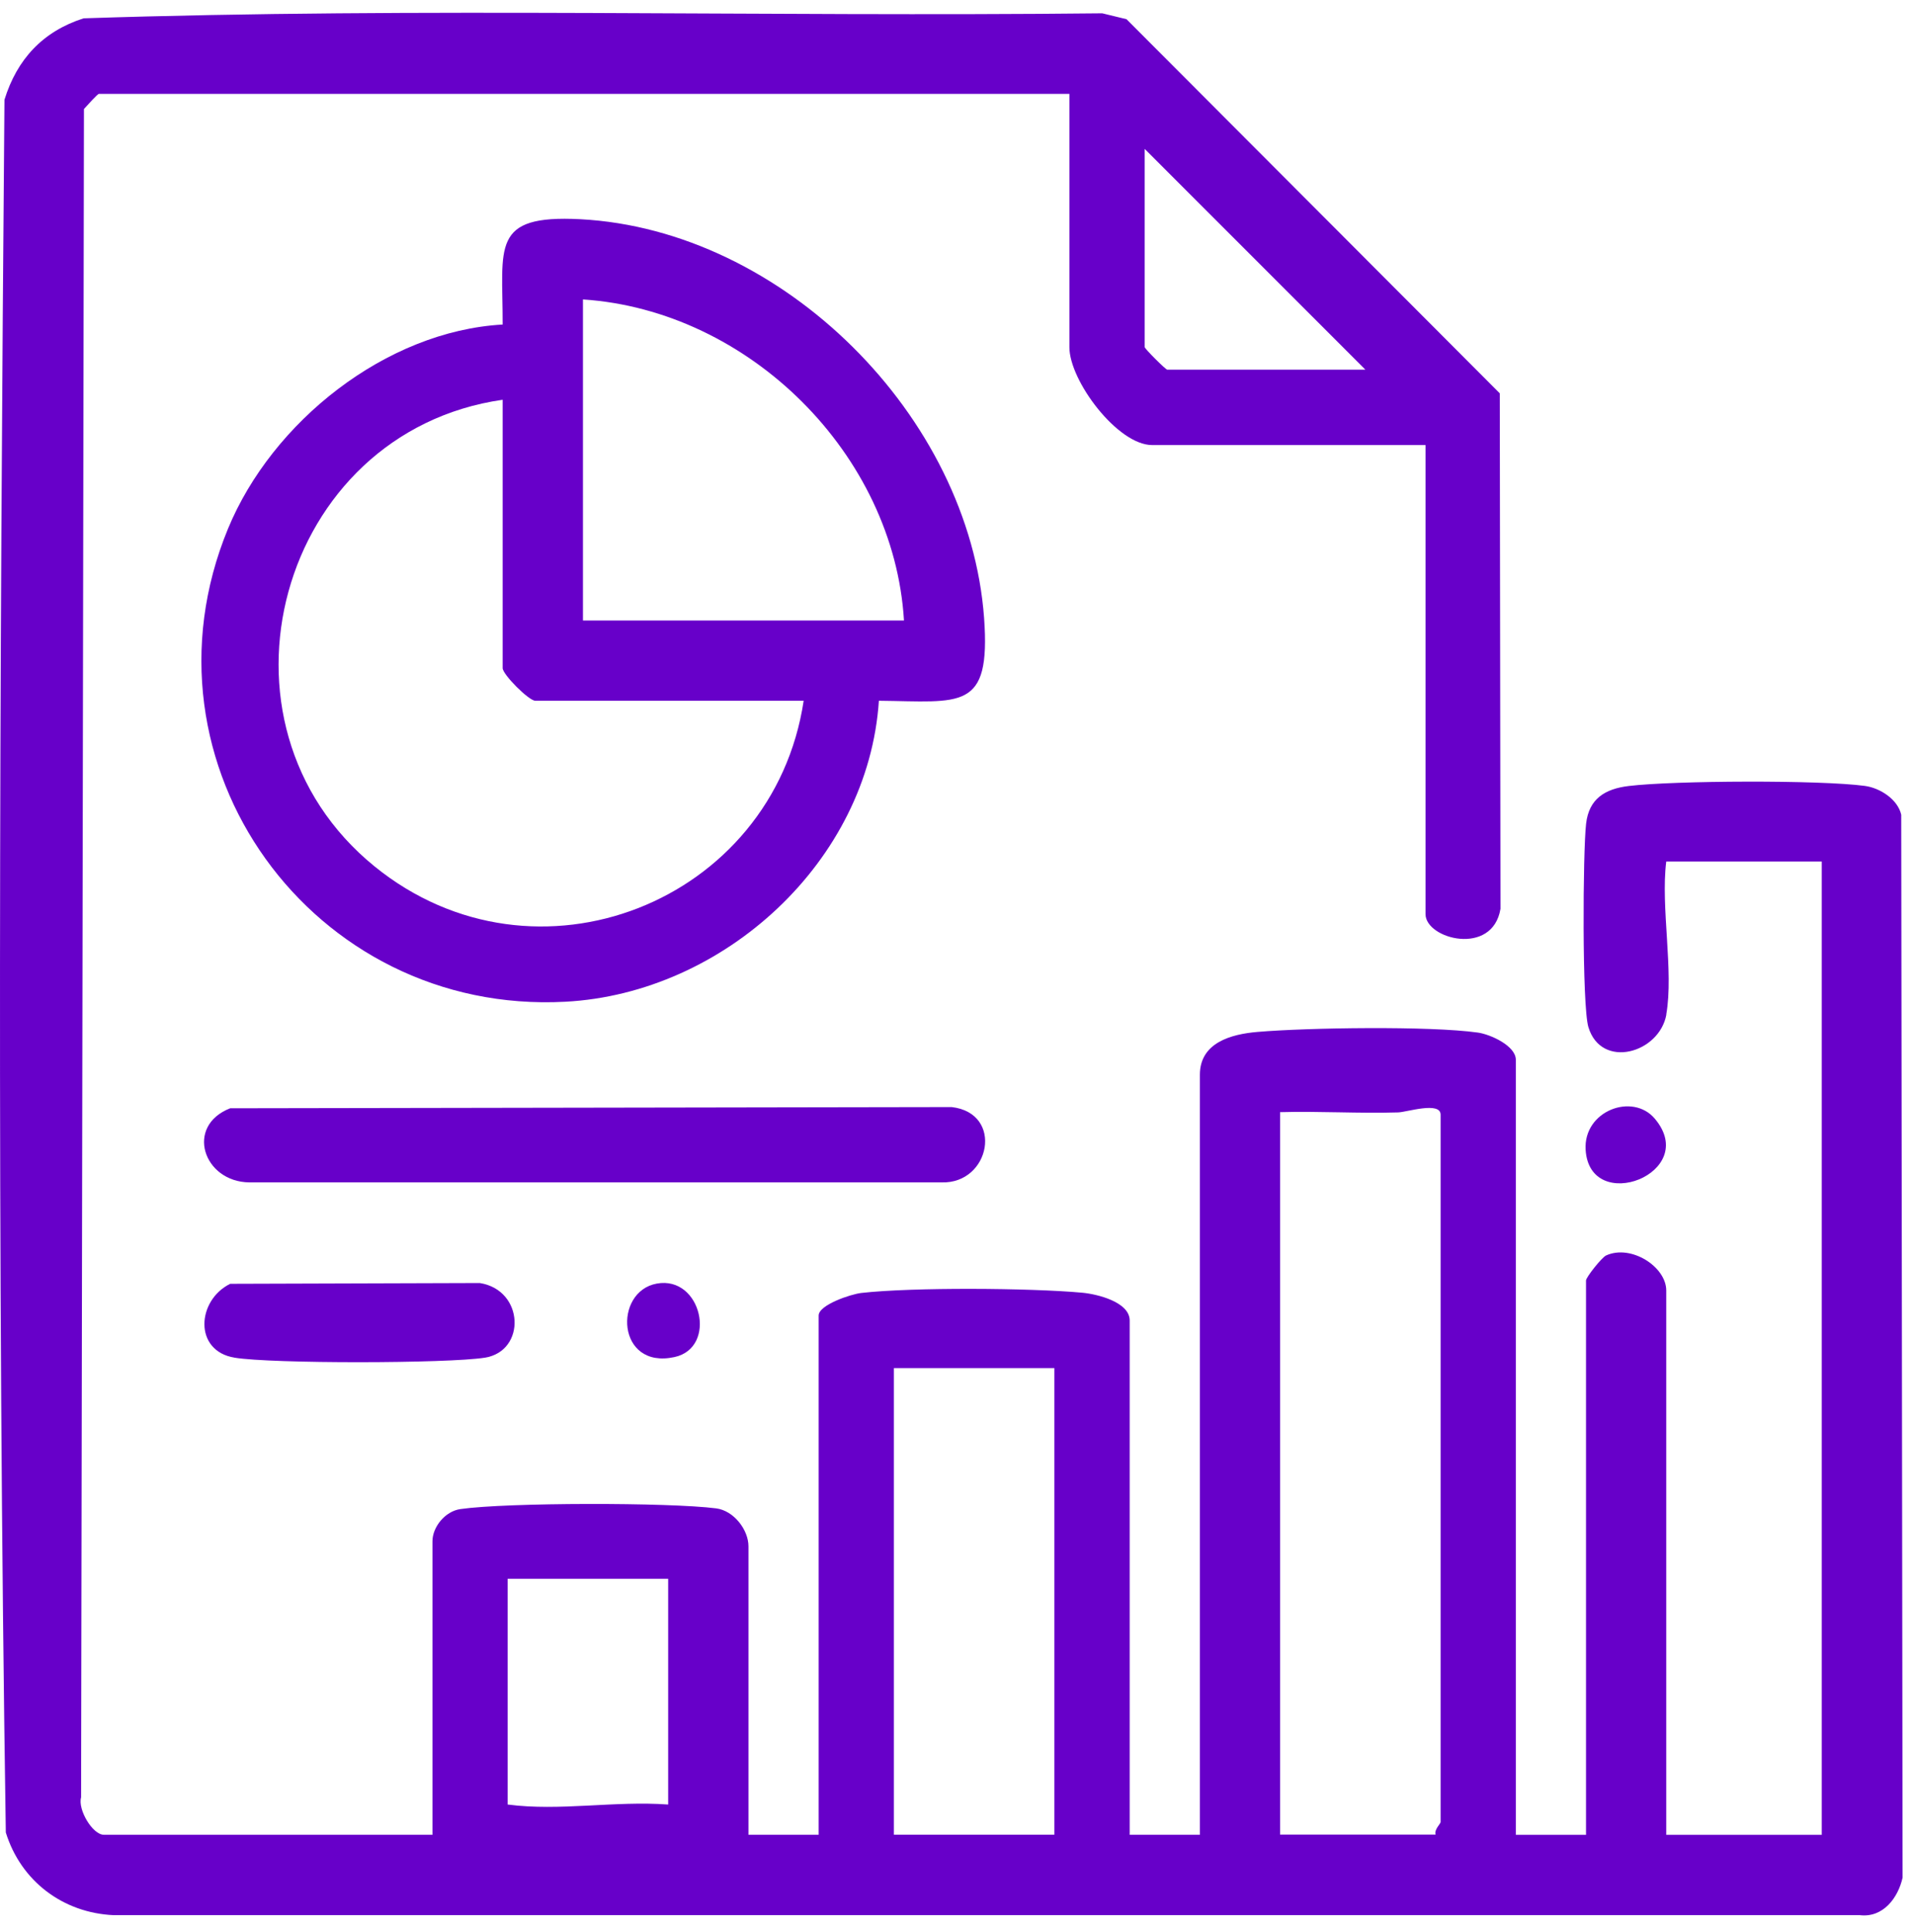 <svg width="108" height="109" viewBox="0 0 108 109" fill="none" xmlns="http://www.w3.org/2000/svg">
<path d="M94.029 57.226C93.639 59.422 90.354 60.345 89.628 57.947C89.265 56.755 89.314 48.043 89.498 46.466C89.659 45.063 90.56 44.503 91.904 44.342C94.477 44.032 102.709 43.997 105.228 44.337C106.088 44.454 107.083 45.094 107.28 45.964L107.356 105.925C107.105 107.063 106.258 108.201 104.945 108.044H6.418C3.545 107.919 1.17 106.108 0.328 103.379C-0.17 70.867 -0.022 38.157 0.252 5.627C0.96 3.337 2.421 1.769 4.715 1.034C23.81 0.402 43.049 0.958 62.197 0.751L63.564 1.083L84.627 22.19L84.667 51.27C84.223 53.968 80.437 52.982 80.437 51.57V25.108H65.012C63.062 25.108 60.342 21.482 60.342 19.587V5.296H5.58C5.504 5.296 4.894 5.977 4.737 6.151L4.576 101.398C4.379 102.089 5.226 103.509 5.862 103.509H24.402V86.951C24.402 86.144 25.114 85.261 25.975 85.136C28.596 84.759 37.756 84.755 40.409 85.095C41.417 85.225 42.233 86.314 42.233 87.233V103.509H46.194V74.215C46.194 73.614 48.01 73.009 48.601 72.942C51.474 72.615 58.137 72.659 61.064 72.928C61.902 73.004 63.744 73.448 63.744 74.497V103.509H67.705V60.631C67.705 58.816 69.475 58.342 70.95 58.216C73.795 57.974 80.674 57.871 83.385 58.252C84.098 58.35 85.532 59 85.532 59.785V103.514H89.493V72.238C89.493 72.059 90.372 70.948 90.627 70.826C92.039 70.186 94.02 71.467 94.02 72.803V103.514H102.794V48.603H94.02C93.697 51.185 94.454 54.788 94.02 57.235L94.029 57.226ZM77.044 20.855L64.591 8.401V19.582C64.591 19.672 65.774 20.855 65.863 20.855H77.044ZM81.006 103.5C80.912 103.222 81.288 102.886 81.288 102.792V62.886C81.288 62.119 79.375 62.742 78.895 62.756C76.681 62.823 74.445 62.679 72.231 62.742V103.5H81.006ZM59.495 77.181H50.438V103.505H59.495V77.181ZM37.702 89.066H28.645V101.802C31.581 102.187 34.682 101.582 37.702 101.802V89.066Z" fill="#6700C9"/>
<path d="M49.592 39.533C48.995 48.586 40.853 56.038 31.899 56.513C17.644 57.275 7.386 43.127 12.862 29.835C15.354 23.79 21.78 18.681 28.363 18.309C28.372 13.913 27.66 12.103 32.746 12.367C44.178 12.968 54.7 23.481 55.529 34.868C55.91 40.147 54.234 39.578 49.587 39.533H49.592ZM51.008 35.007C50.443 25.619 42.26 17.512 32.894 16.893V35.007H51.008ZM28.363 22.553C15.712 24.364 11.195 40.815 21.139 48.881C30.21 56.244 43.631 50.911 45.348 39.533H30.205C29.842 39.533 28.363 38.054 28.363 37.691V22.549V22.553Z" fill="#6700C9"/>
<path d="M13.001 62.523L53.701 62.455C56.659 62.8 55.888 66.793 53.127 66.704H14.072C11.469 66.677 10.42 63.513 13.001 62.518V62.523Z" fill="#6700C9"/>
<path d="M12.997 72.426L27.073 72.382C29.587 72.78 29.694 76.227 27.355 76.594C25.231 76.926 15.336 76.939 13.239 76.594C10.908 76.213 11.105 73.345 12.997 72.422V72.426Z" fill="#6700C9"/>
<path d="M93.374 63.11C95.969 66.184 89.7 68.586 89.471 64.866C89.337 62.666 92.12 61.622 93.374 63.11Z" fill="#6700C9"/>
<path d="M37.062 72.413C39.585 71.956 40.499 76.029 38.061 76.558C34.785 77.275 34.601 72.857 37.062 72.413Z" fill="#6700C9"/>
</svg>
